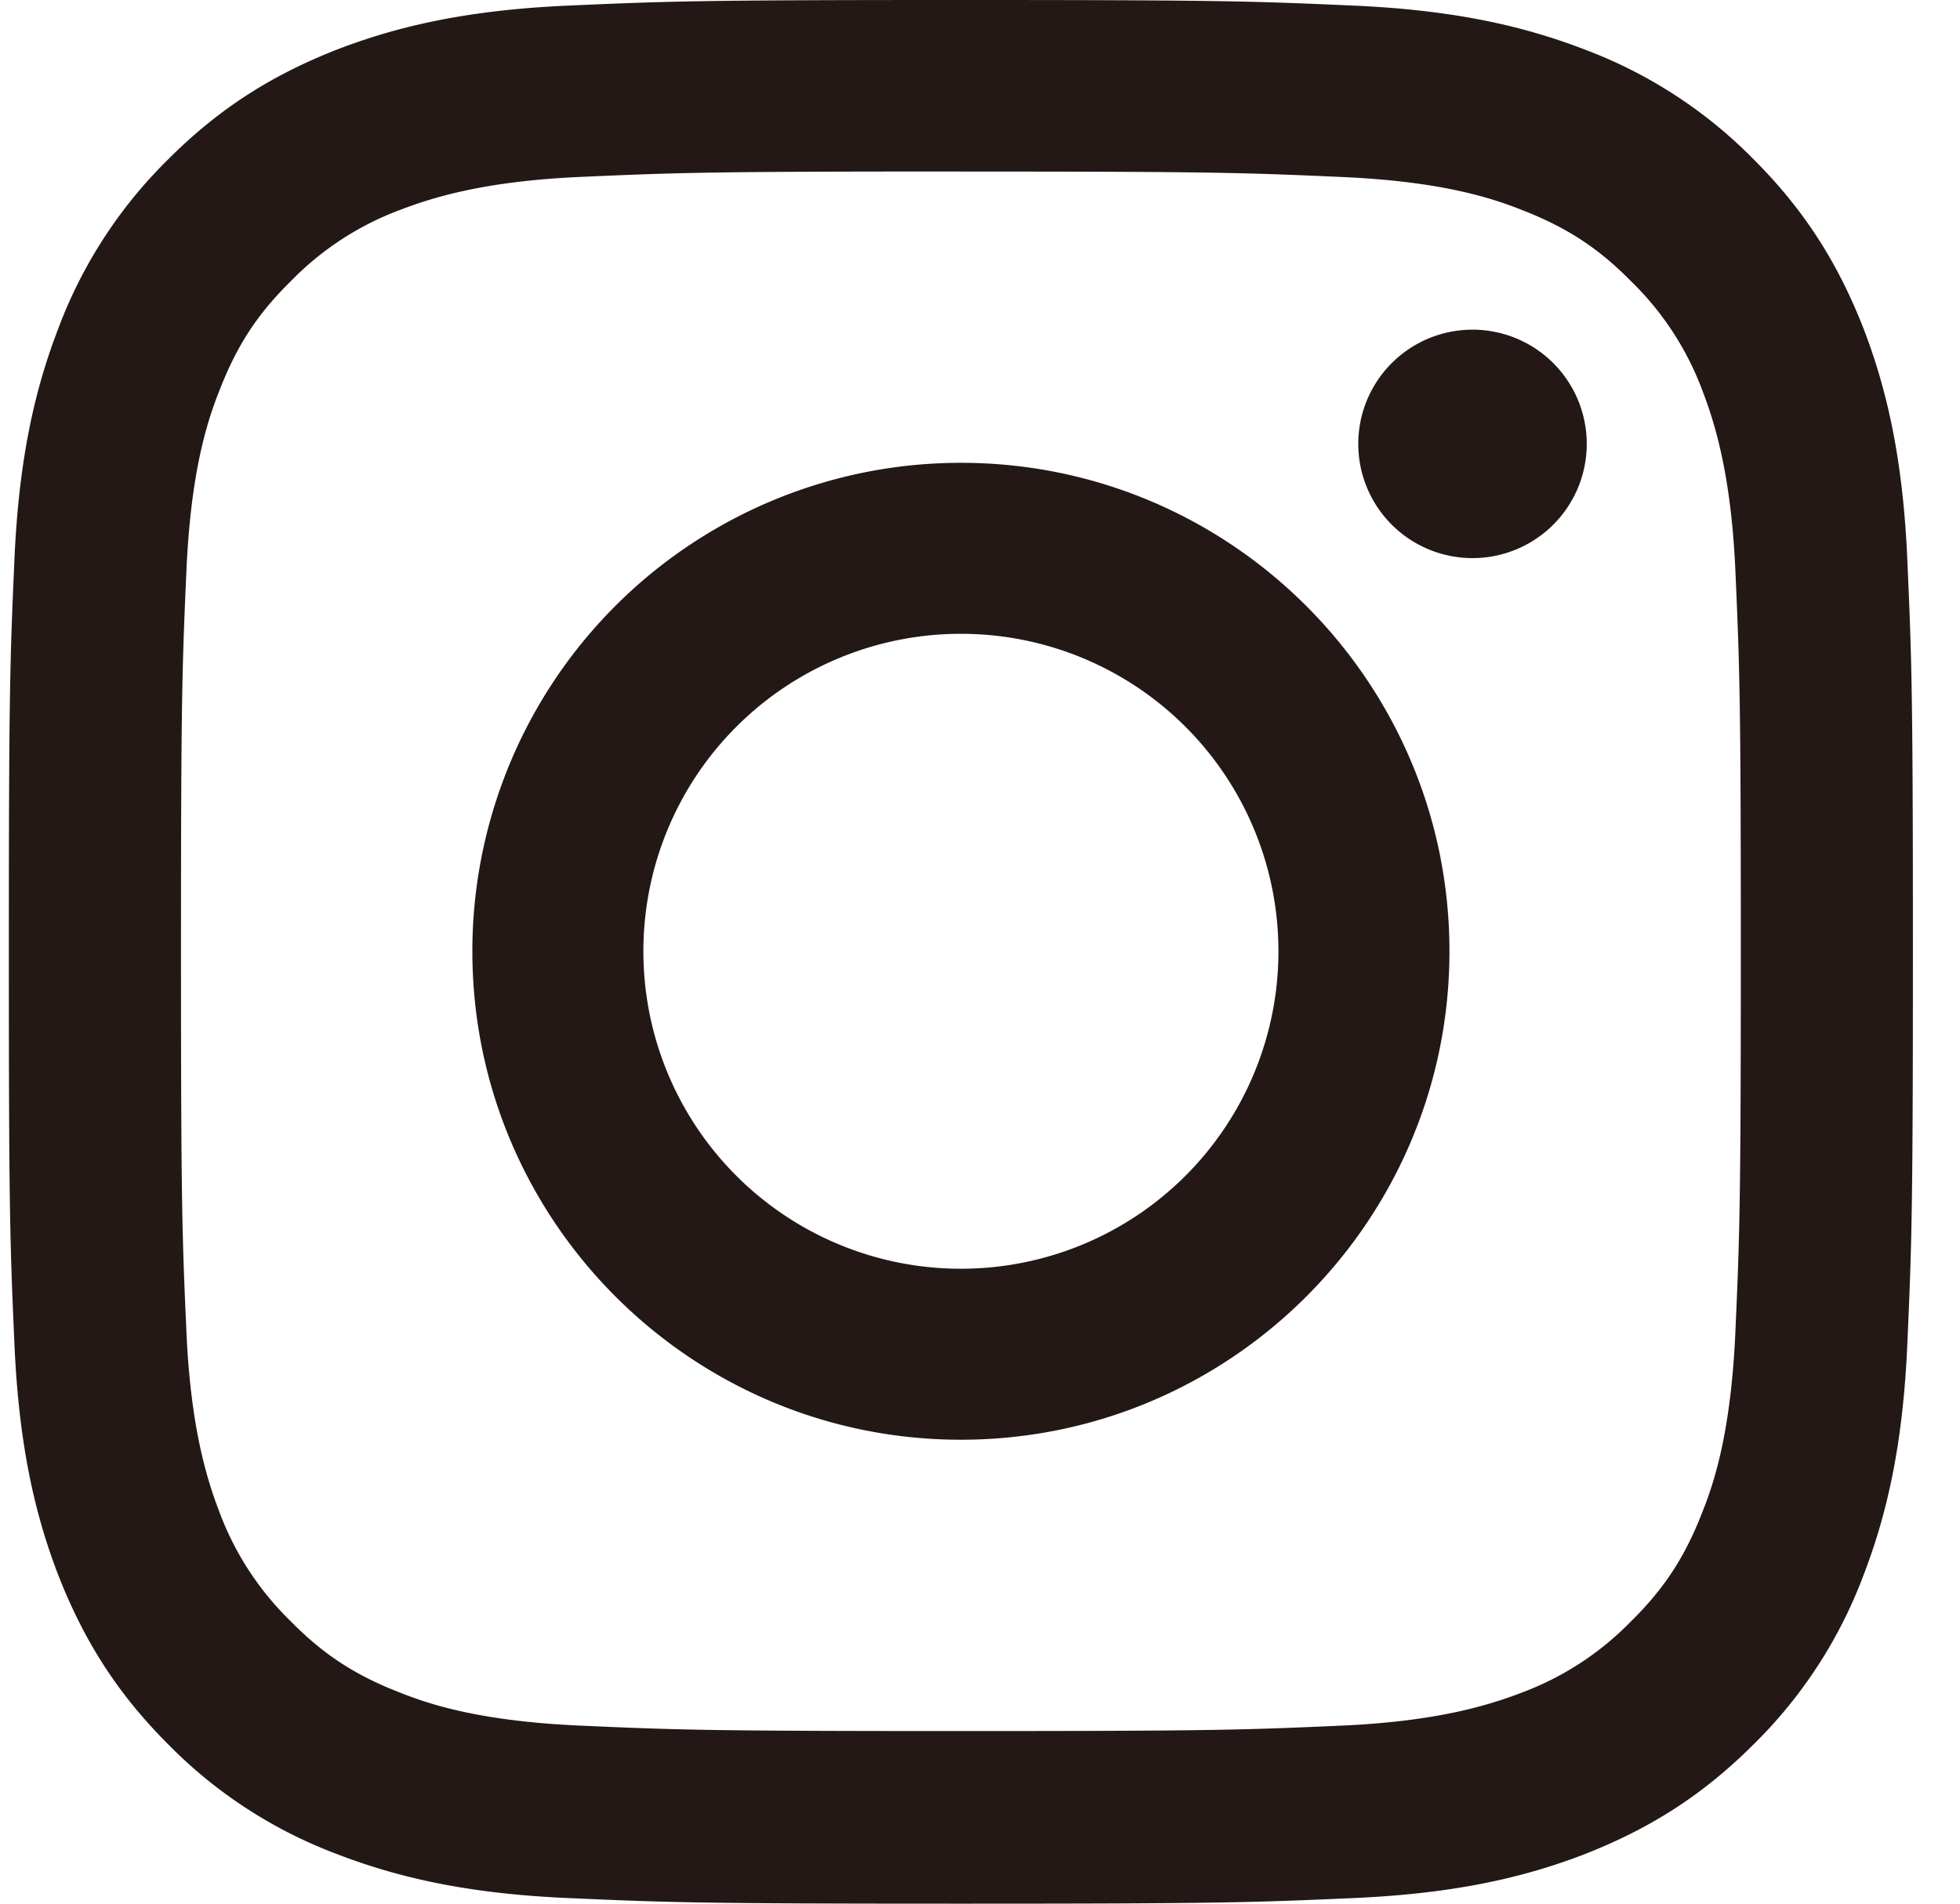 <svg width="35" height="34" fill="none" xmlns="http://www.w3.org/2000/svg"><path d="M17.159 3.064c4.536 0 5.073.02 6.864.1 1.66.079 2.556.347 3.153.586.796.309 1.363.677 1.95 1.273a5.305 5.305 0 0 1 1.273 1.95c.229.597.507 1.502.587 3.153.08 1.79.1 2.328.1 6.864s-.02 5.073-.1 6.864c-.08 1.66-.348 2.556-.587 3.153-.309.796-.677 1.363-1.273 1.95a5.308 5.308 0 0 1-1.95 1.273c-.597.229-1.502.507-3.153.587-1.79.08-2.328.1-6.864.1s-5.073-.02-6.864-.1c-1.66-.08-2.556-.348-3.153-.587-.796-.308-1.363-.677-1.95-1.273a5.305 5.305 0 0 1-1.273-1.95c-.229-.597-.507-1.502-.587-3.153-.08-1.79-.1-2.328-.1-6.864s.02-5.073.1-6.864c.08-1.66.348-2.556.587-3.153.308-.796.676-1.363 1.273-1.95a5.306 5.306 0 0 1 1.95-1.273c.597-.229 1.502-.507 3.153-.587 1.79-.08 2.328-.1 6.864-.1Zm0-3.064c-4.616 0-5.193.02-7.013.1-1.81.08-3.044.368-4.128.785-1.114.438-2.07 1.015-3.014 1.96a8.331 8.331 0 0 0-1.96 3.014C.626 6.943.338 8.177.258 9.987c-.08 1.81-.1 2.387-.1 7.013 0 4.625.02 5.192.1 7.013.08 1.81.368 3.044.786 4.128.438 1.114 1.015 2.07 1.96 3.014a8.331 8.331 0 0 0 3.014 1.96c1.084.417 2.318.706 4.128.785 1.81.08 2.387.1 7.013.1 4.625 0 5.192-.02 7.013-.1 1.81-.08 3.044-.367 4.128-.785 1.114-.438 2.069-1.015 3.014-1.96a8.331 8.331 0 0 0 1.96-3.014c.417-1.084.706-2.318.785-4.128.08-1.81.1-2.388.1-7.013 0-4.626-.02-5.193-.1-7.013-.08-1.81-.368-3.044-.785-4.128-.438-1.114-1.015-2.07-1.96-3.014A8.331 8.331 0 0 0 28.3.885C27.216.468 25.982.18 24.172.1 22.362.02 21.784 0 17.159 0Z" fill="#231815"/><path d="M17.159 8.266a8.722 8.722 0 0 0-8.724 8.724c0 4.814 3.91 8.724 8.724 8.724s8.724-3.91 8.724-8.724c0-4.815-3.91-8.724-8.724-8.724Zm0 14.394a5.668 5.668 0 0 1-5.67-5.67 5.668 5.668 0 0 1 5.67-5.67 5.668 5.668 0 0 1 5.67 5.67 5.668 5.668 0 0 1-5.67 5.67ZM26.231 9.967a2.04 2.04 0 1 0 0-4.078 2.04 2.04 0 0 0 0 4.078Z" fill="#231815"/></svg>